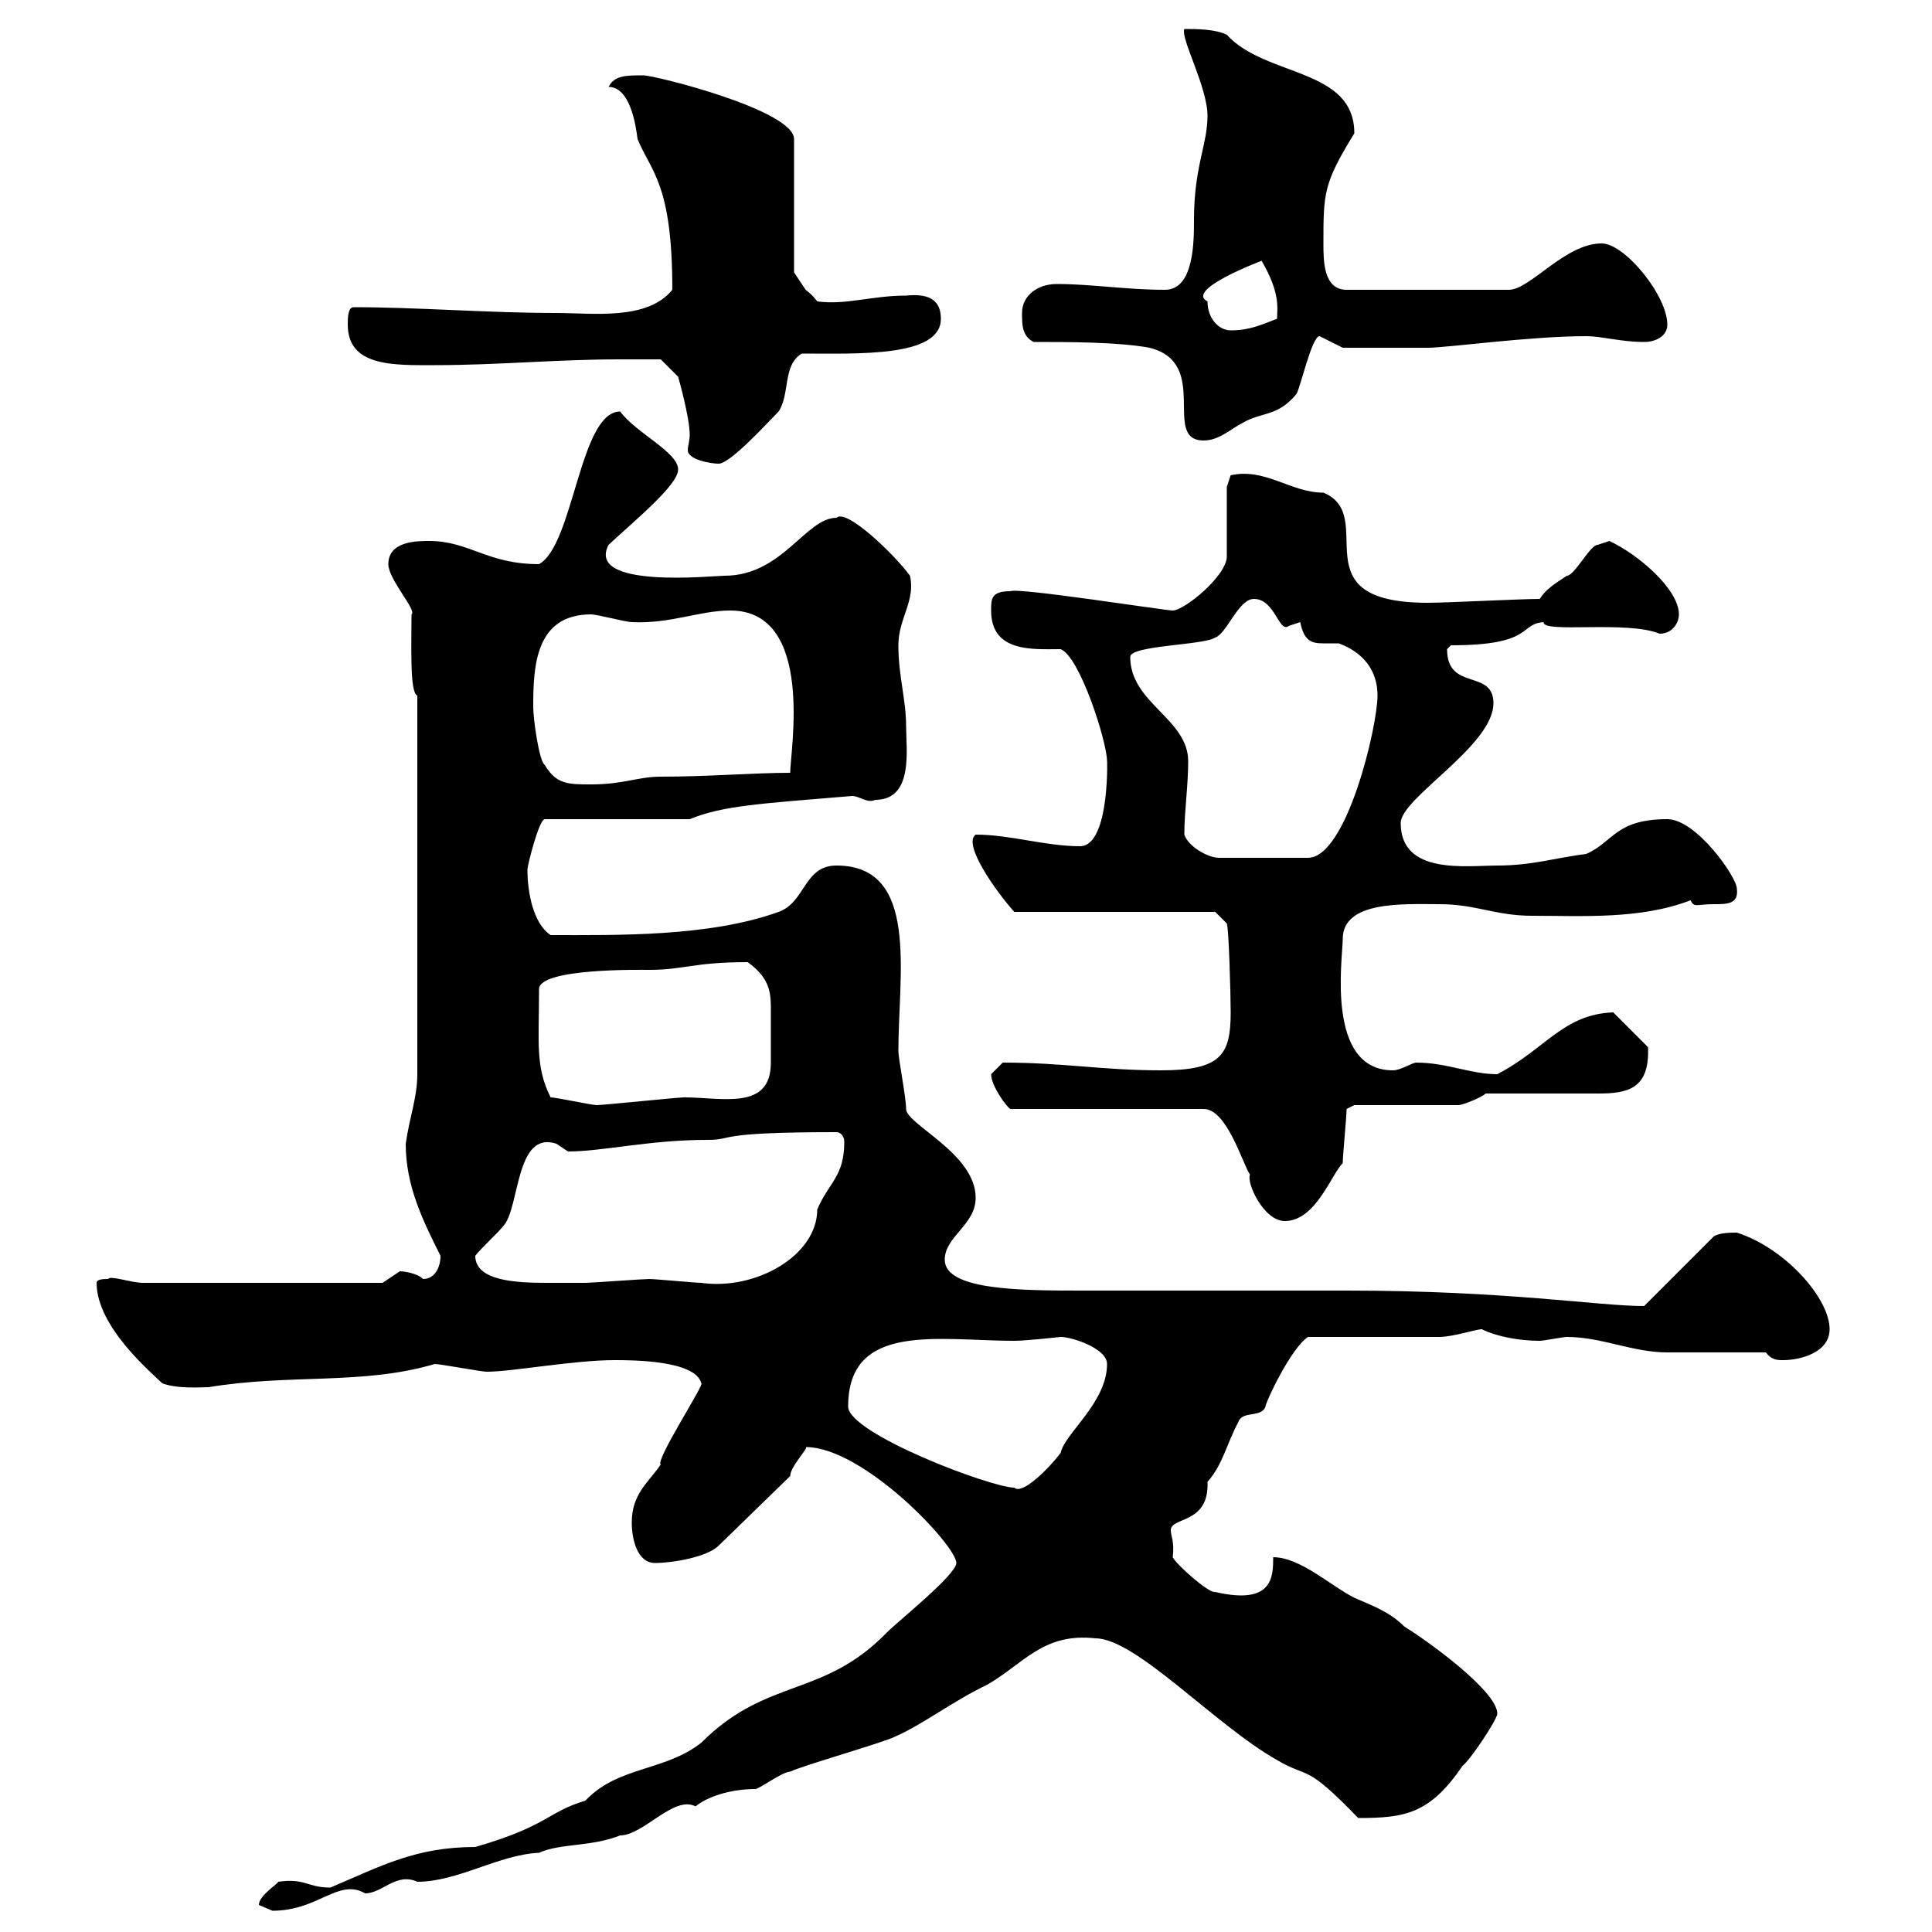 <svg xmlns="http://www.w3.org/2000/svg" xmlns:xlink="http://www.w3.org/1999/xlink" width="300" height="300"><path d="M40.20 295.80C40.20 295.80 42.30 296.70 42.30 296.70C49.50 296.70 52.50 291.60 56.70 294C59.40 294 61.50 290.70 64.80 292.20C71.10 292.20 77.40 288 83.70 287.70C87 286.20 91.80 286.80 96.30 285C99.90 285 104.70 278.70 108 280.50C109.80 279 113.40 277.80 117.30 277.80C117.90 277.80 121.50 275.10 122.70 275.10C124.50 274.20 137.10 270.60 138.90 269.70C143.10 267.90 148.20 264 153.30 261.60C159 258.30 162 253.50 170.10 254.40C176.40 254.40 188.70 267.90 198.30 273.30C203.40 276.30 202.50 273.60 210.90 282.30C218.10 282.30 222 281.70 227.10 274.20C228.30 273.30 232.50 267 232.50 266.10C232.50 262.50 221.10 254.40 218.10 252.60C215.70 250.20 213 249.30 210.30 248.10C206.70 246.30 201.90 241.80 197.70 241.80C197.70 244.80 197.70 249.30 188.70 247.20C187.80 247.50 182.70 243 182.10 241.80C182.40 239.40 181.80 238.50 181.80 237.60C181.80 235.50 187.80 236.70 187.50 230.10C189.90 227.40 190.50 224.10 192.30 220.80C192.90 219 195.90 220.20 196.50 218.40C196.50 217.80 200.40 209.40 203.10 207.60C205.50 207.60 221.10 207.60 223.50 207.60C225.60 207.60 229.20 206.40 230.10 206.40C232.50 207.60 236.10 208.20 239.10 208.20C239.70 208.20 242.70 207.60 243.30 207.60C248.70 207.60 253.50 210 258.90 210C261.60 210 271.50 210 274.20 210C275.10 211.20 276 211.20 276.90 211.20C279.60 211.20 284.10 210 284.10 206.40C284.10 201.60 277.20 193.80 269.70 191.40C268.80 191.40 267 191.40 266.10 192L255.30 202.80C248.10 202.80 234 200.40 209.10 200.40L203.70 200.40C198.30 200.40 173.70 200.40 168.30 200.40C158.70 200.40 146.70 200.40 146.70 195.60C146.70 192 151.50 190.20 151.50 186C151.50 179.10 140.70 174.60 140.70 172.20C140.70 170.40 139.50 164.40 139.50 163.20C139.50 151.20 142.80 134.40 129.90 134.40C124.80 134.40 125.10 140.10 120.90 141.60C110.10 145.50 95.70 145.20 85.50 145.20C82.80 143.40 81.90 138.60 81.90 135C81.90 134.40 83.70 127.20 84.60 127.20L107.10 127.20C112.20 125.10 117.90 124.80 132.30 123.60C133.50 123.60 134.70 124.80 135.90 124.20C141.90 124.20 140.70 116.40 140.70 112.80C140.70 108.60 139.50 105 139.50 100.20C139.50 96 142.20 93.30 141.30 89.40C138.90 86.10 131.40 78.90 129.90 80.40C125.10 80.40 121.50 89.40 112.50 89.40C110.70 89.40 90.90 91.50 94.50 84.60C98.70 80.70 105.30 75.30 105.30 72.90C105.30 70.20 98.70 67.20 96.30 63.90C90 63.90 89.10 84.60 83.70 87.60C75.60 87.60 72.90 84 66.60 84C64.80 84 60.30 84 60.30 87.60C60.30 90 64.80 94.80 63.90 95.40C63.90 99.90 63.60 107.70 64.80 108L64.80 166.80C64.80 170.40 63.60 173.40 63 177.60C63 184.20 65.70 189.60 68.40 195C68.40 196.80 67.50 198.60 65.70 198.60C64.80 197.70 62.70 197.40 62.10 197.40C62.10 197.40 59.40 199.20 59.40 199.20L22.20 199.20C20.40 199.20 17.10 198 16.80 198.60C16.20 198.60 15 198.60 15 199.20C15 206.10 23.70 213.30 25.20 214.80C27.60 215.70 31.20 215.40 32.40 215.40C45 213.30 56.40 215.10 67.50 211.80C68.40 211.80 74.70 213 75.60 213C79.50 213 89.10 211.20 95.40 211.20C98.10 211.20 108 211.20 108.90 214.80C109.50 214.80 101.70 226.80 102.60 227.40C100.80 230.10 98.10 231.90 98.10 236.40C98.10 239.10 99 242.70 101.70 242.70C104.40 242.70 109.80 241.80 111.60 240L122.70 229.20C122.70 227.70 125.70 224.70 125.10 224.70C134.10 224.70 148.50 240 148.50 242.70C148.50 244.50 139.50 251.70 137.70 253.50C127.80 263.70 119.10 260.40 108.90 270.60C103.20 275.10 96 274.20 90.90 279.60C84.90 281.40 85.20 283.50 73.80 286.80C64.50 286.80 59.10 289.80 51.30 293.10C47.70 293.10 47.40 291.60 43.20 292.20C43.20 292.50 40.20 294.30 40.20 295.80ZM131.70 218.40C131.70 205.20 145.80 208.20 157.50 208.20C159.30 208.20 164.70 207.60 164.70 207.60C166.50 207.60 171.90 209.40 171.90 211.80C171.90 217.80 165.30 222.60 164.70 225.60C162.90 228 158.70 232.20 157.50 231C153.90 231 131.70 222.60 131.70 218.40ZM73.80 195C74.70 193.80 77.40 191.40 78.30 190.20C80.70 187.20 80.10 175.50 86.40 177.60C86.40 177.60 88.20 178.80 88.20 178.80C93.60 178.80 100.80 177 109.80 177C114.30 177 110.40 175.80 129.90 175.80C130.50 175.80 131.10 176.40 131.10 177.30C131.10 182.70 128.70 183.60 126.90 187.80C126.90 195 117.30 200.40 108.90 199.20C108 199.20 101.70 198.60 100.80 198.60C99.90 198.60 91.80 199.20 90.90 199.20C88.80 199.20 88.20 199.20 84.90 199.20C80.10 199.20 73.80 198.90 73.80 195ZM153.90 166.80C153.90 168.60 156.30 171.90 156.90 172.20L186.90 172.20C190.50 172.20 192.90 180.60 194.10 182.40C193.50 183.60 196.20 189.60 199.50 189.60C204.30 189.60 206.70 182.40 208.50 180.60C208.50 179.40 209.10 173.40 209.10 172.20L210.30 171.60L226.50 171.60C227.10 171.60 230.10 170.40 230.70 169.80C233.70 169.80 245.10 169.80 248.10 169.80C252.60 169.80 256.20 169.20 255.90 162.60L250.50 157.20C242.70 157.50 240 162.90 232.50 166.80C228.30 166.80 224.70 165 219.90 165C219.30 165 217.50 166.20 216.30 166.20C205.80 166.20 208.50 148.80 208.50 145.80C208.50 139.80 218.10 140.40 223.50 140.40C229.20 140.40 232.20 142.20 237.90 142.20C245.70 142.20 254.70 142.80 262.50 139.80C263.10 141 263.40 140.40 266.10 140.40C268.20 140.40 270 140.40 269.70 138C269.70 136.20 263.40 127.20 258.90 127.20C250.80 127.20 250.50 130.80 246.30 132.60C241.50 133.20 237.90 134.40 232.50 134.40C227.70 134.40 217.50 135.90 217.50 127.80C217.50 123.90 231.90 115.80 231.90 109.20C231.90 103.80 224.70 107.40 224.70 100.80C224.70 100.80 225.30 100.20 225.30 100.20C238.20 100.20 235.80 96.90 239.70 96.60C239.40 98.40 252.60 96.30 257.70 98.40C259.80 98.40 260.70 96.60 260.70 95.40C260.70 91.50 254.40 86.10 249.90 84C249.90 84 248.10 84.60 248.10 84.60C246.90 84.60 244.50 89.40 243.30 89.40C241.50 90.60 240 91.50 239.10 93C236.10 93 224.70 93.60 221.70 93.60C201.30 93.60 214.20 80.10 205.50 76.50C200.40 76.50 196.50 72.60 191.10 73.80C191.10 73.80 190.50 75.60 190.50 75.60L190.50 86.40C190.50 89.40 183.90 94.80 182.10 94.80C180.90 94.80 158.10 91.20 156.90 91.80C153.90 91.80 153.90 93 153.90 94.80C153.90 101.40 160.50 100.80 164.70 100.80C167.70 102 171.90 115.20 171.90 118.20C171.90 116.70 172.50 131.40 167.70 131.40C162.30 131.40 156.90 129.60 151.50 129.60C149.40 131.10 154.80 138.60 157.50 141.60L188.70 141.60L190.50 143.40C190.80 144 191.10 154.20 191.10 157.20C191.10 163.80 189.60 166.20 180.30 166.20C171 166.20 165.30 165 155.70 165C155.70 165 153.90 166.80 153.90 166.80ZM85.50 170.40C83.10 165.60 83.70 162 83.70 153.60C83.70 150.30 99.60 150.60 100.80 150.60C106.20 150.60 107.70 149.40 116.10 149.40C119.40 151.80 119.70 153.90 119.70 156.60C119.70 157.80 119.70 159.30 119.70 160.80C119.70 162 119.70 163.50 119.70 165C119.70 172.50 112.20 170.40 106.20 170.40C105.30 170.40 93.60 171.60 92.70 171.60C91.80 171.60 86.40 170.40 85.50 170.40ZM183.90 129.60C183.90 126 184.50 122.10 184.50 118.20C184.50 111.60 175.50 109.20 175.50 102C175.50 100.20 186.90 100.20 188.70 99C190.50 98.40 192.30 93 194.70 93C198 93 198.60 98.40 200.10 97.20C200.10 97.20 201.90 96.60 201.90 96.60C202.50 99.60 203.70 99.90 205.50 99.90C206.70 99.90 207.30 99.90 207.90 99.90C207.60 99.90 213.90 101.40 213.90 108C213.90 112.80 209.10 133.20 203.10 133.20L189.30 133.20C187.50 133.20 184.50 131.40 183.90 129.60ZM84.60 118.80C83.70 118.20 82.80 111.60 82.80 109.80C82.80 103.50 83.10 95.40 91.80 95.40C92.70 95.40 97.20 96.60 98.10 96.60C104.10 96.90 108.60 94.80 113.40 94.80C126.60 94.80 122.70 116.70 122.70 120C117 120 110.10 120.60 102.60 120.60C99 120.60 96.90 121.80 91.80 121.80C88.20 121.80 86.40 121.80 84.60 118.80ZM96.30 55.80C98.10 55.80 102.60 55.80 102.60 55.80L105.30 58.50C105.30 58.50 107.10 64.80 107.10 67.50C107.10 68.40 106.80 69.30 106.80 69.90C106.80 71.40 110.40 72 111.60 72C113.40 72 119.10 65.70 120.90 63.90C122.70 61.20 121.50 56.70 124.50 54.90C133.20 54.90 146.10 55.50 146.10 49.50C146.10 46.20 143.70 45.60 140.70 45.90C135.30 45.90 131.40 47.40 126.90 46.80C126.90 46.80 126.30 45.90 125.10 45C124.50 44.10 123.30 42.30 123.30 42.30L123.30 21.60C123.30 17.10 101.70 11.70 99.90 11.70C97.20 11.70 95.40 11.70 94.50 13.50C97.80 13.50 98.70 19.20 99 21.60C101.10 26.70 104.40 28.50 104.40 45C100.50 49.80 92.10 48.60 86.40 48.60C75.90 48.60 64.80 47.70 54.90 47.70C54 47.70 54 49.50 54 50.40C54 57 61.20 56.70 67.50 56.70C77.40 56.70 86.40 55.80 96.30 55.80ZM160.50 53.10C165.90 53.10 173.70 53.10 178.50 54C188.10 56.40 180.30 68.40 186.90 68.40C189.30 68.40 191.10 66.60 192.90 65.70C195.90 63.90 198.30 64.80 201.30 61.20C201.90 60.30 203.70 52.20 204.90 52.20L208.50 54C210.90 54 218.70 54 221.70 54C224.70 54 237.60 52.20 246.30 52.20C248.70 52.20 251.70 53.10 255.30 53.10C257.10 53.10 258.90 52.20 258.90 50.40C258.90 45.90 252.30 37.80 248.70 37.80C243 37.80 237.60 45 234.30 45L209.10 45C205.50 45 205.50 40.50 205.50 37.80C205.50 30 205.50 28.50 210.30 20.70C210.30 10.50 196.50 12 190.50 5.40C188.70 4.50 185.70 4.50 183.90 4.50C183.30 6 187.50 13.50 187.50 18C187.50 22.50 185.40 25.80 185.40 34.20C185.40 37.50 185.40 45 180.90 45C174.90 45 169.50 44.10 164.10 44.10C161.10 44.10 158.70 45.90 158.70 48.60C158.70 50.40 158.70 52.20 160.50 53.10ZM187.50 46.80C183.90 45 195.90 40.50 195.90 40.50C198.90 45.60 198.30 48 198.30 49.50C195.90 50.40 194.10 51.30 191.10 51.30C189.30 51.30 187.50 49.50 187.50 46.80Z"/></svg>
